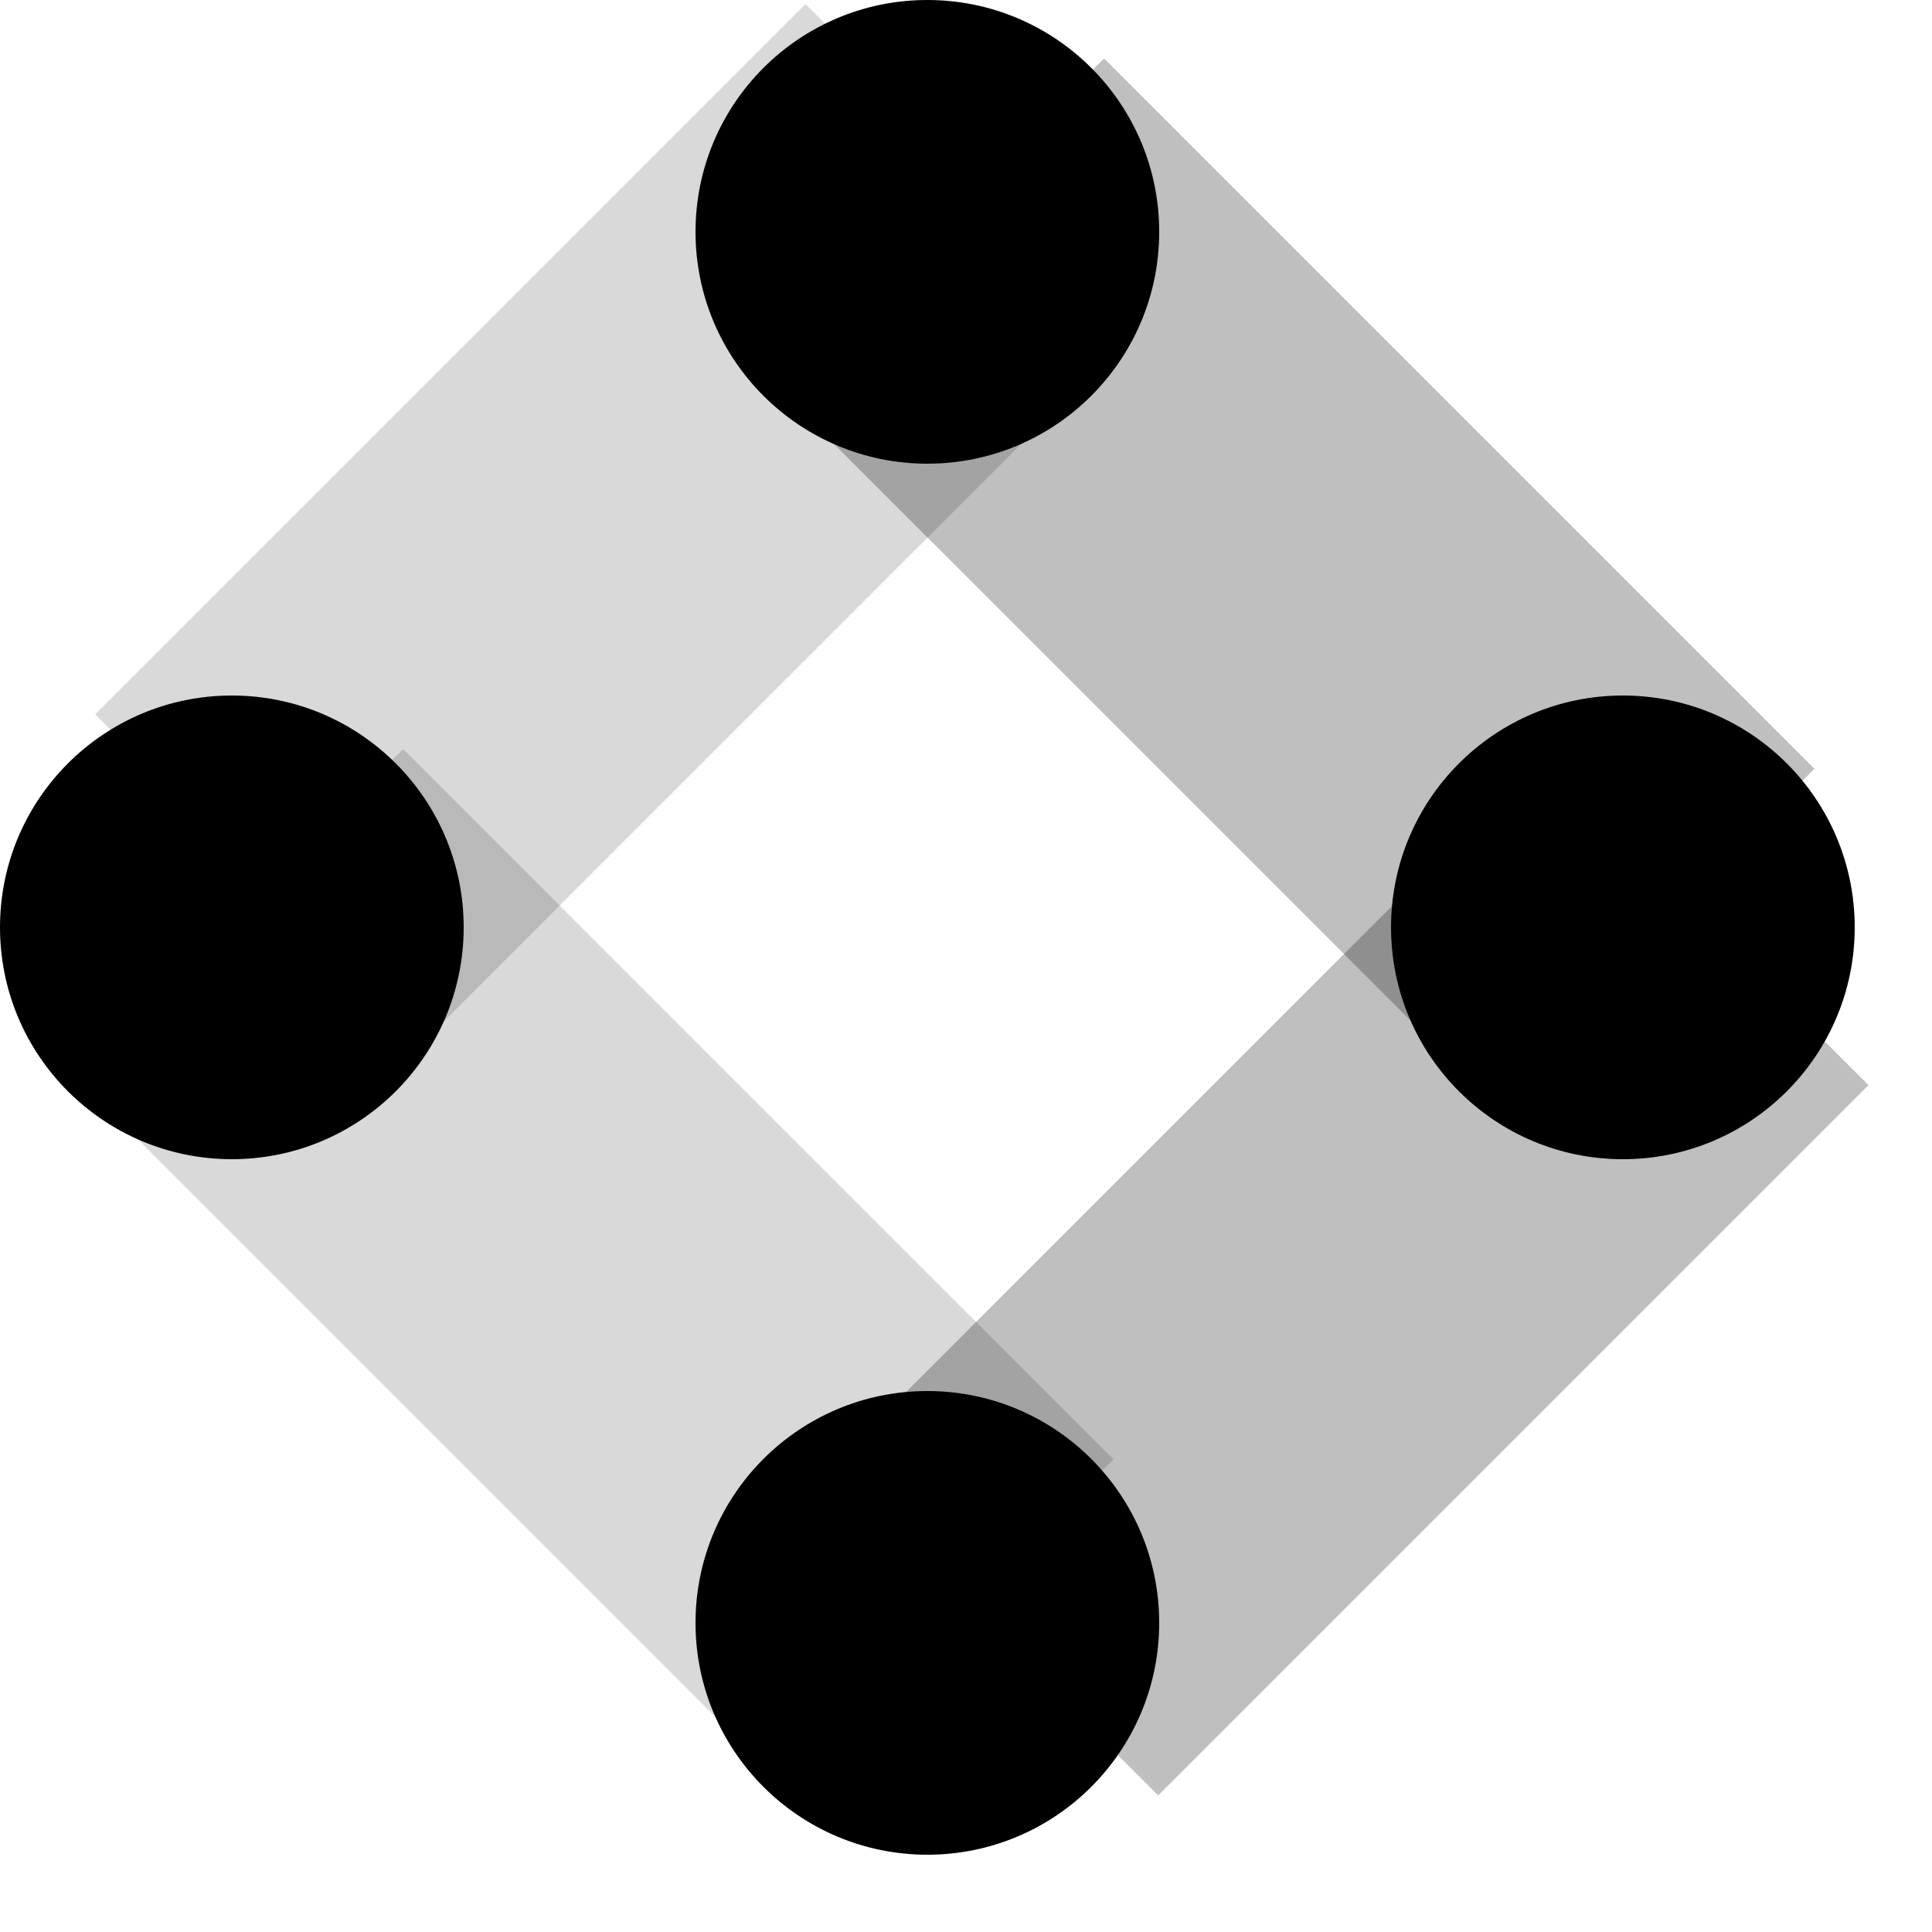 <?xml version="1.0" encoding="utf-8"?>
<!-- Generator: Adobe Illustrator 23.0.1, SVG Export Plug-In . SVG Version: 6.00 Build 0)  -->
<svg version="1.1" id="Layer_1" xmlns="http://www.w3.org/2000/svg" xmlns:xlink="http://www.w3.org/1999/xlink" x="0px" y="0px"
	 viewBox="0 0 2.5 2.5" style="enable-background:new 0 0 2.5 2.5;" xml:space="preserve">
<style type="text/css">
	.st0{opacity:0.25;enable-background:new    ;}
	.st1{opacity:0.15;enable-background:new    ;}
</style>
<g>
	<g id="Lines">
		<rect x="1.1" y="1.4" transform="matrix(0.707 -0.707 0.707 0.707 -0.693 1.687)" class="st0" width="1.3" height="0.6"/>
		
			<rect x="1.4" y="0.1" transform="matrix(0.707 -0.707 0.707 0.707 -5.597341e-02 1.419)" class="st0" width="0.6" height="1.3"/>
		<rect x="0.5" y="1" transform="matrix(0.707 -0.707 0.707 0.707 -0.963 1.04)" class="st1" width="0.6" height="1.3"/>
		<rect x="0.2" y="0.4" transform="matrix(0.707 -0.707 0.707 0.707 -0.301 0.783)" class="st1" width="1.3" height="0.6"/>
	</g>
	<g id="Nodes">
		<circle cx="1.2" cy="0.3" r="0.3"/>
		<circle cx="2.1" cy="1.2" r="0.3"/>
		<circle cx="1.2" cy="2.1" r="0.3"/>
		<circle cx="0.3" cy="1.2" r="0.3"/>
	</g>
</g>
</svg>
